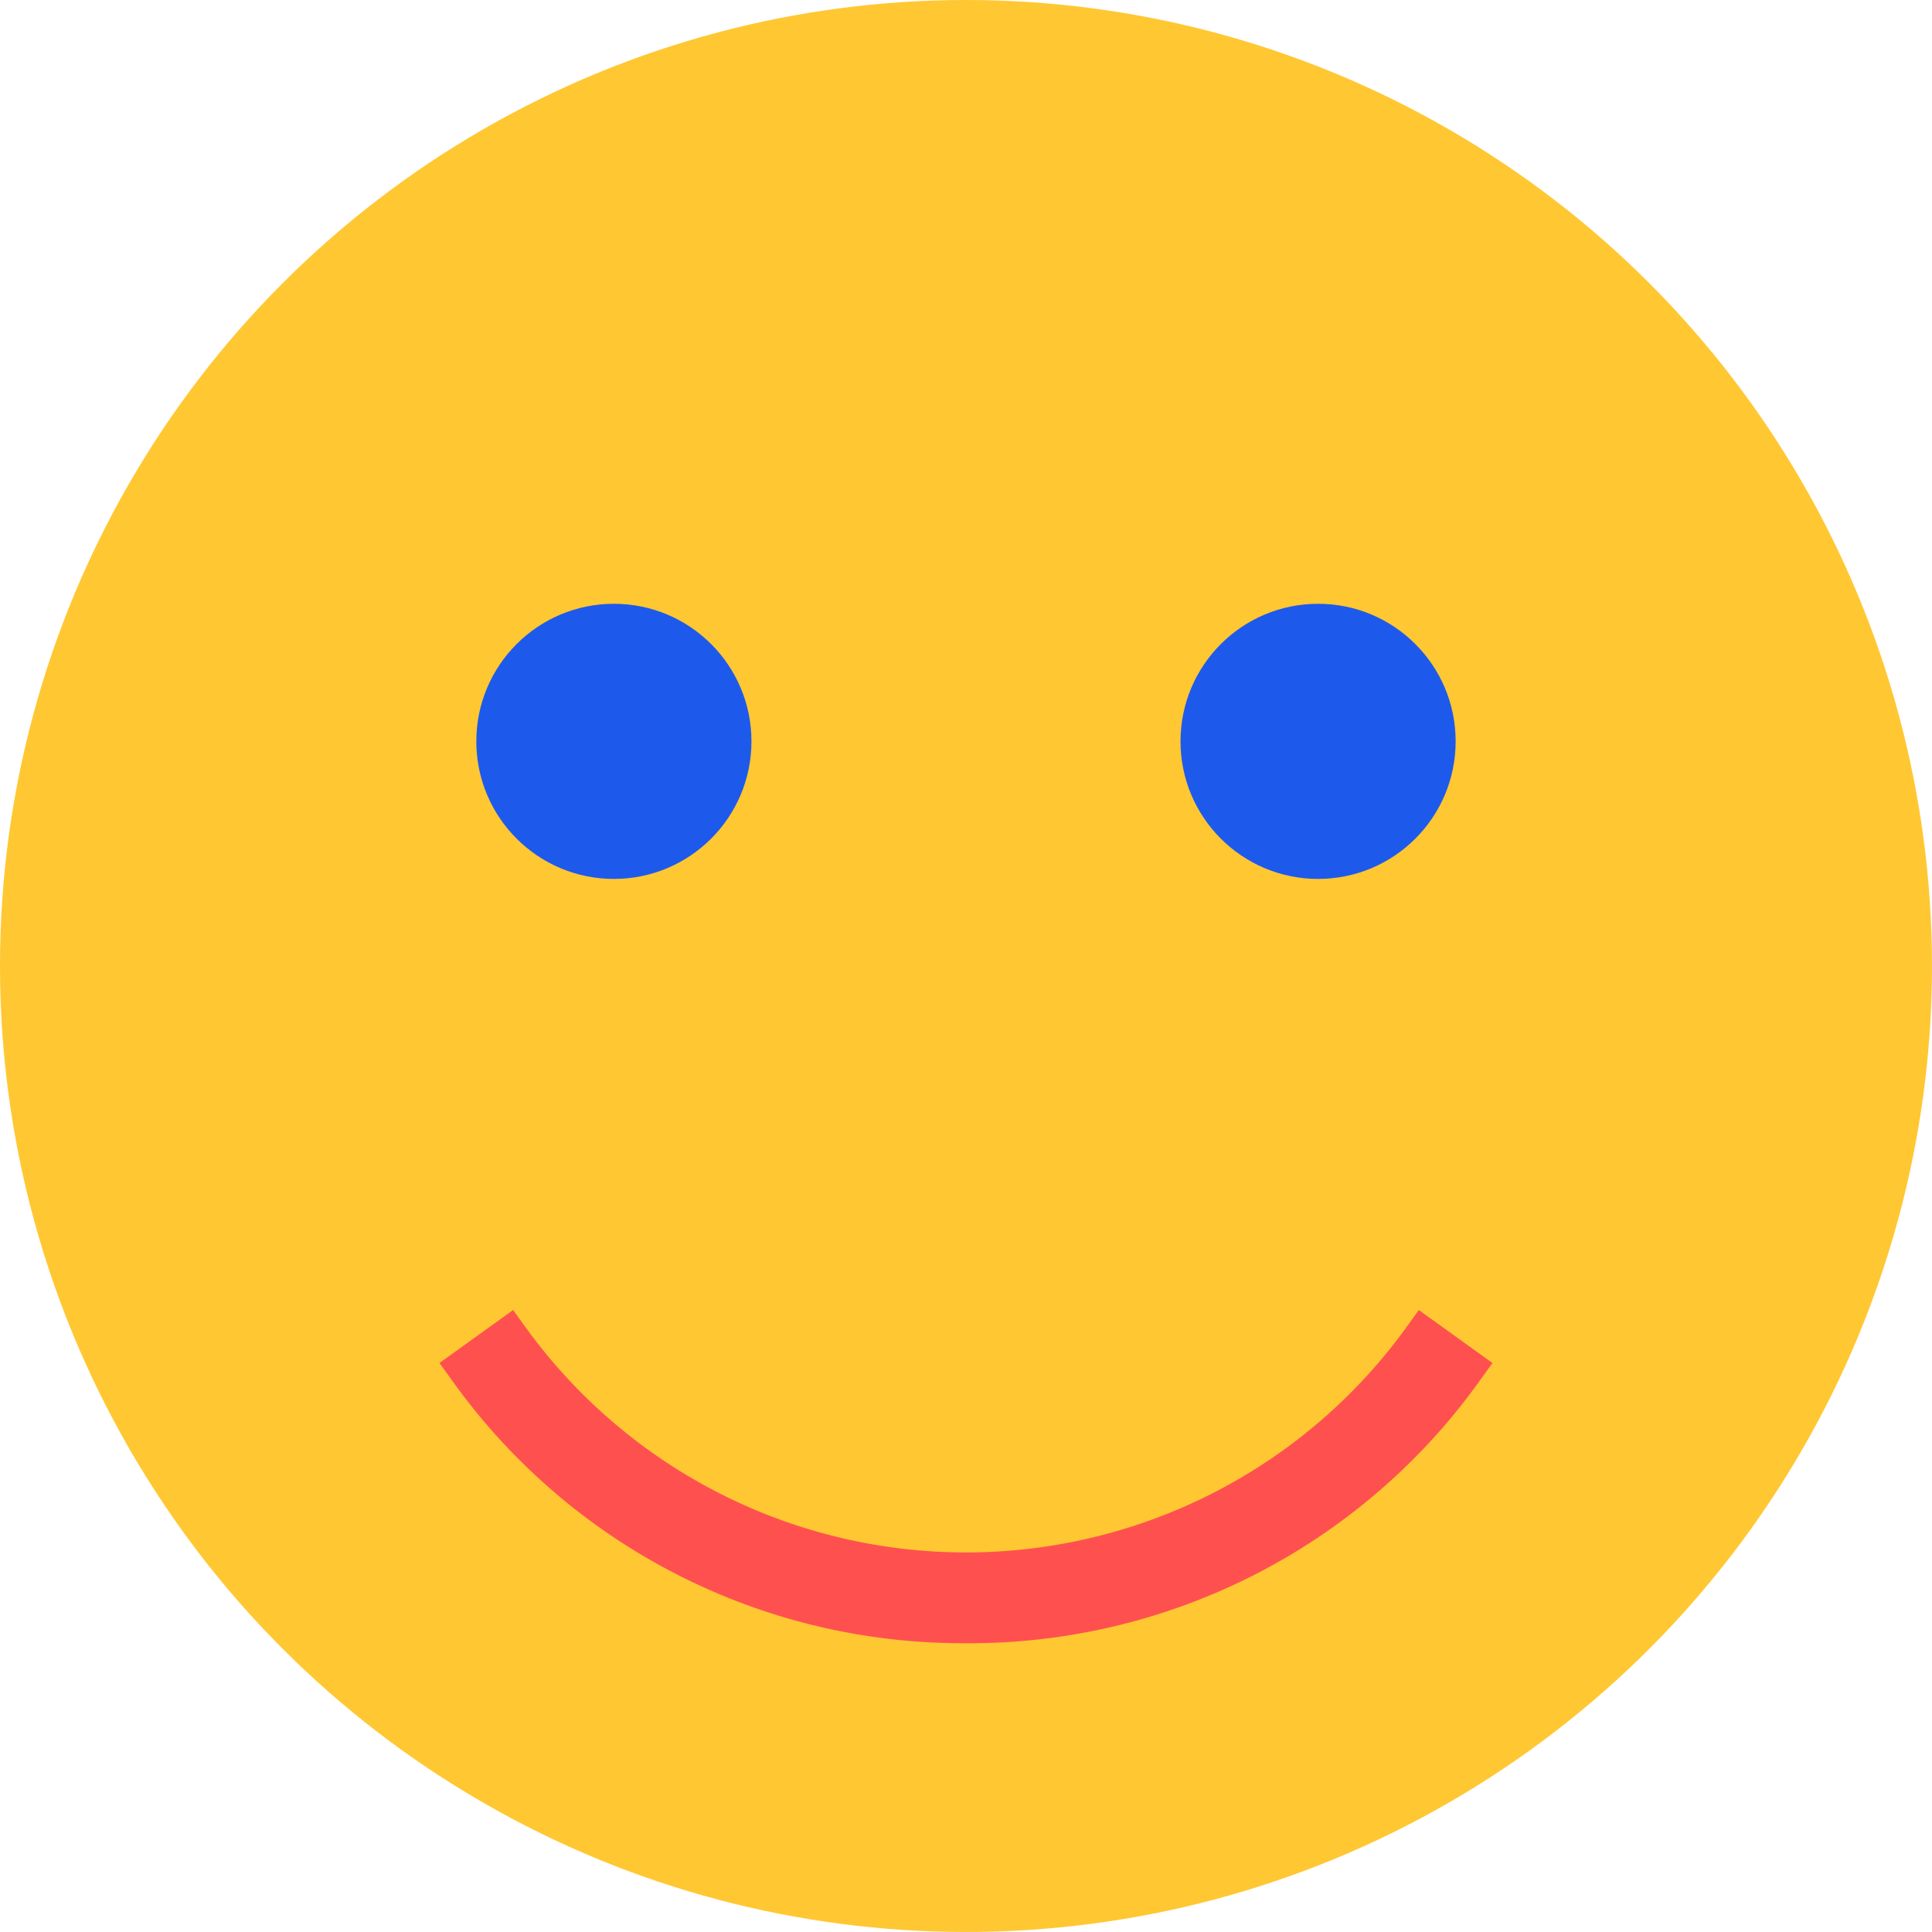 <svg xmlns="http://www.w3.org/2000/svg" width="72.117" height="72.117" viewBox="0 0 72.117 72.117">
  <g id="Group_1208" data-name="Group 1208" transform="translate(-908.6 -45.355)">
    <g id="Group_1204" data-name="Group 1204" transform="translate(908.6 45.355)">
      <circle id="Ellipse_152" data-name="Ellipse 152" cx="36.058" cy="36.058" r="36.058" fill="#ffc732"/>
    </g>
    <g id="Group_1205" data-name="Group 1205" transform="translate(926.38 67.893)">
      <circle id="Ellipse_153" data-name="Ellipse 153" cx="5.135" cy="5.135" r="5.135" fill="#1d5aec"/>
    </g>
    <g id="Group_1206" data-name="Group 1206" transform="translate(952.666 67.893)">
      <circle id="Ellipse_154" data-name="Ellipse 154" cx="5.135" cy="5.135" r="5.135" fill="#1d5aec"/>
    </g>
    <g id="Group_1207" data-name="Group 1207" transform="translate(925.005 94.255)">
      <path id="Path_5879" data-name="Path 5879" d="M937.942,86.667a23.413,23.413,0,0,1-19.211-9.843l-.444-.616,2.749-1.978.444.616a20.28,20.28,0,0,0,32.92,0l.443-.616,2.749,1.978-.444.616A23.4,23.4,0,0,1,937.942,86.667Z" transform="translate(-918.287 -74.23)" fill="#ff5050"/>
    </g>
  </g>
</svg>
